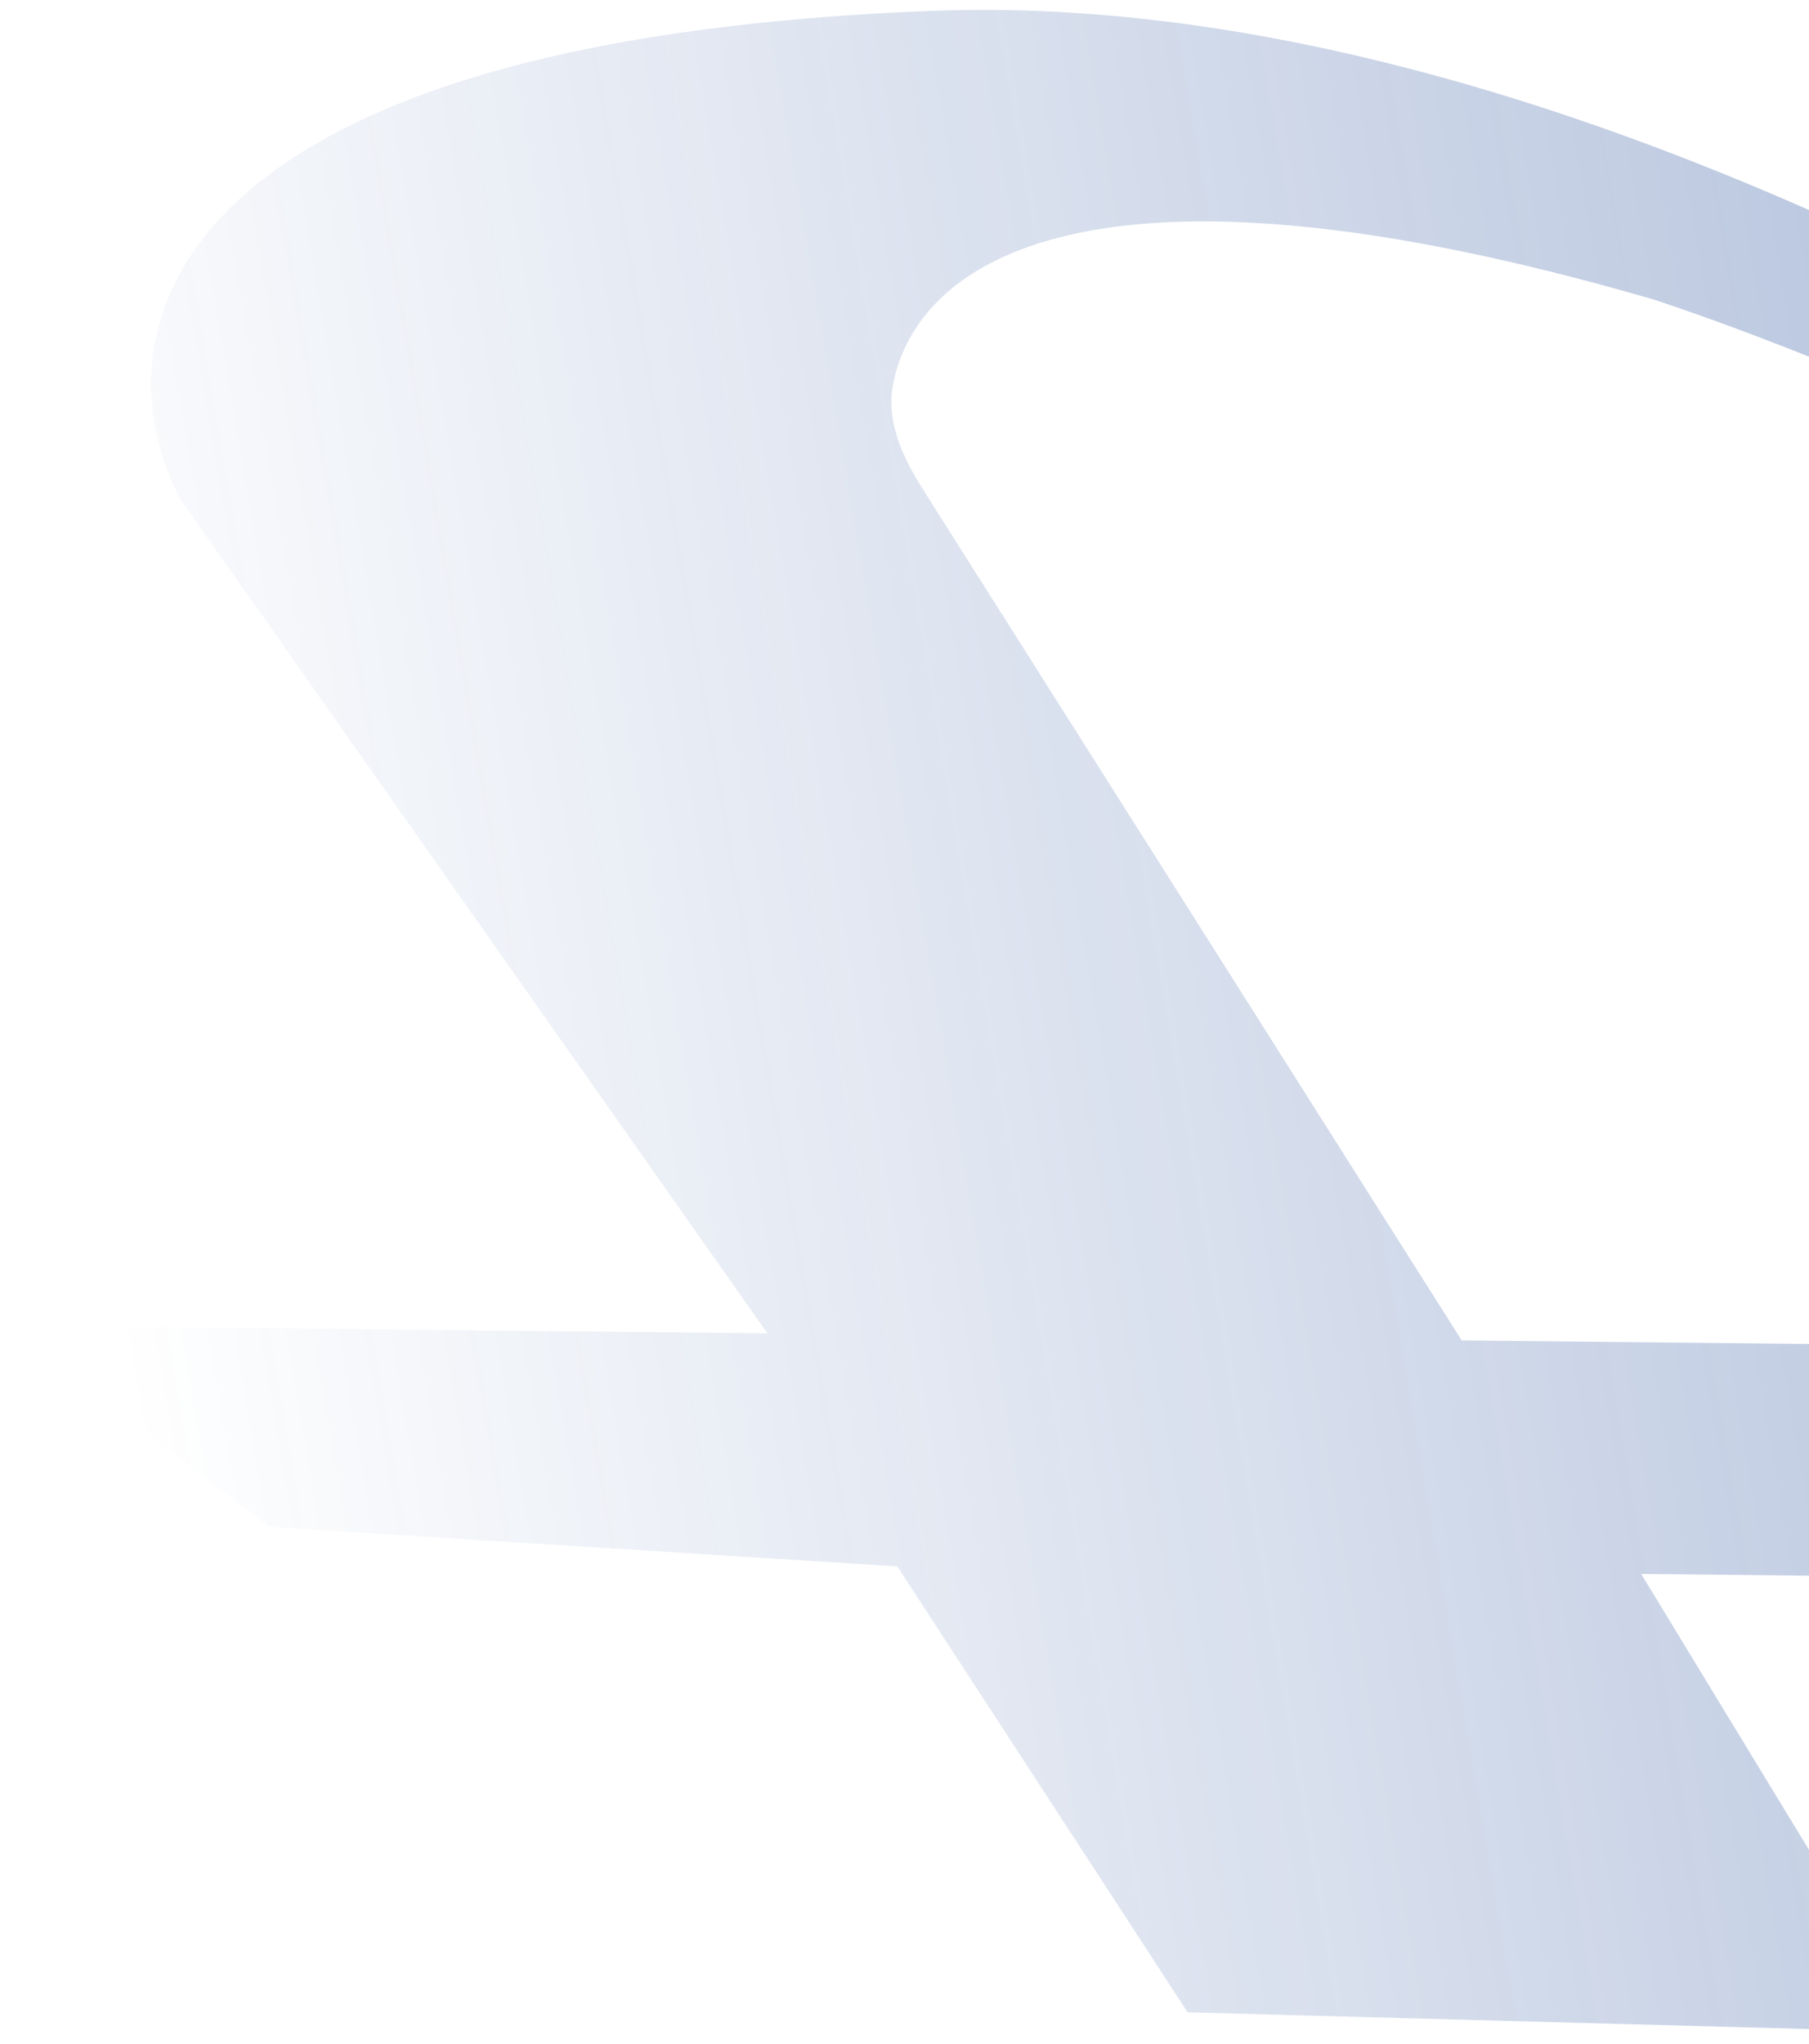 <svg width="124" height="140" viewBox="0 0 124 140" fill="none" xmlns="http://www.w3.org/2000/svg">
<path opacity="0.3" d="M131.593 139.202L81.407 137.85L61.507 107.302L18.471 104.595L0.48 90.806L52.604 91.338L12.389 34.239C6.828 23.978 9.309 2.915 63.727 0.749C118.145 -1.417 181.877 46.172 206.941 70.237C169.145 42.641 128.824 25.601 113.388 20.53C74.475 9.2 62.798 18.095 61.212 26.344C60.728 28.858 61.866 31.316 63.236 33.478L100.195 91.824L144.387 92.274L165.755 108.365L112.498 107.822L131.593 139.202Z" fill="url(#paint0_linear_2985_7886)"/>
<defs>
<linearGradient id="paint0_linear_2985_7886" x1="7.507" y1="88.756" x2="140.849" y2="66.016" gradientUnits="userSpaceOnUse">
<stop stop-color="#164194" stop-opacity="0"/>
<stop offset="1" stop-color="#164194"/>
</linearGradient>
</defs>
</svg>
